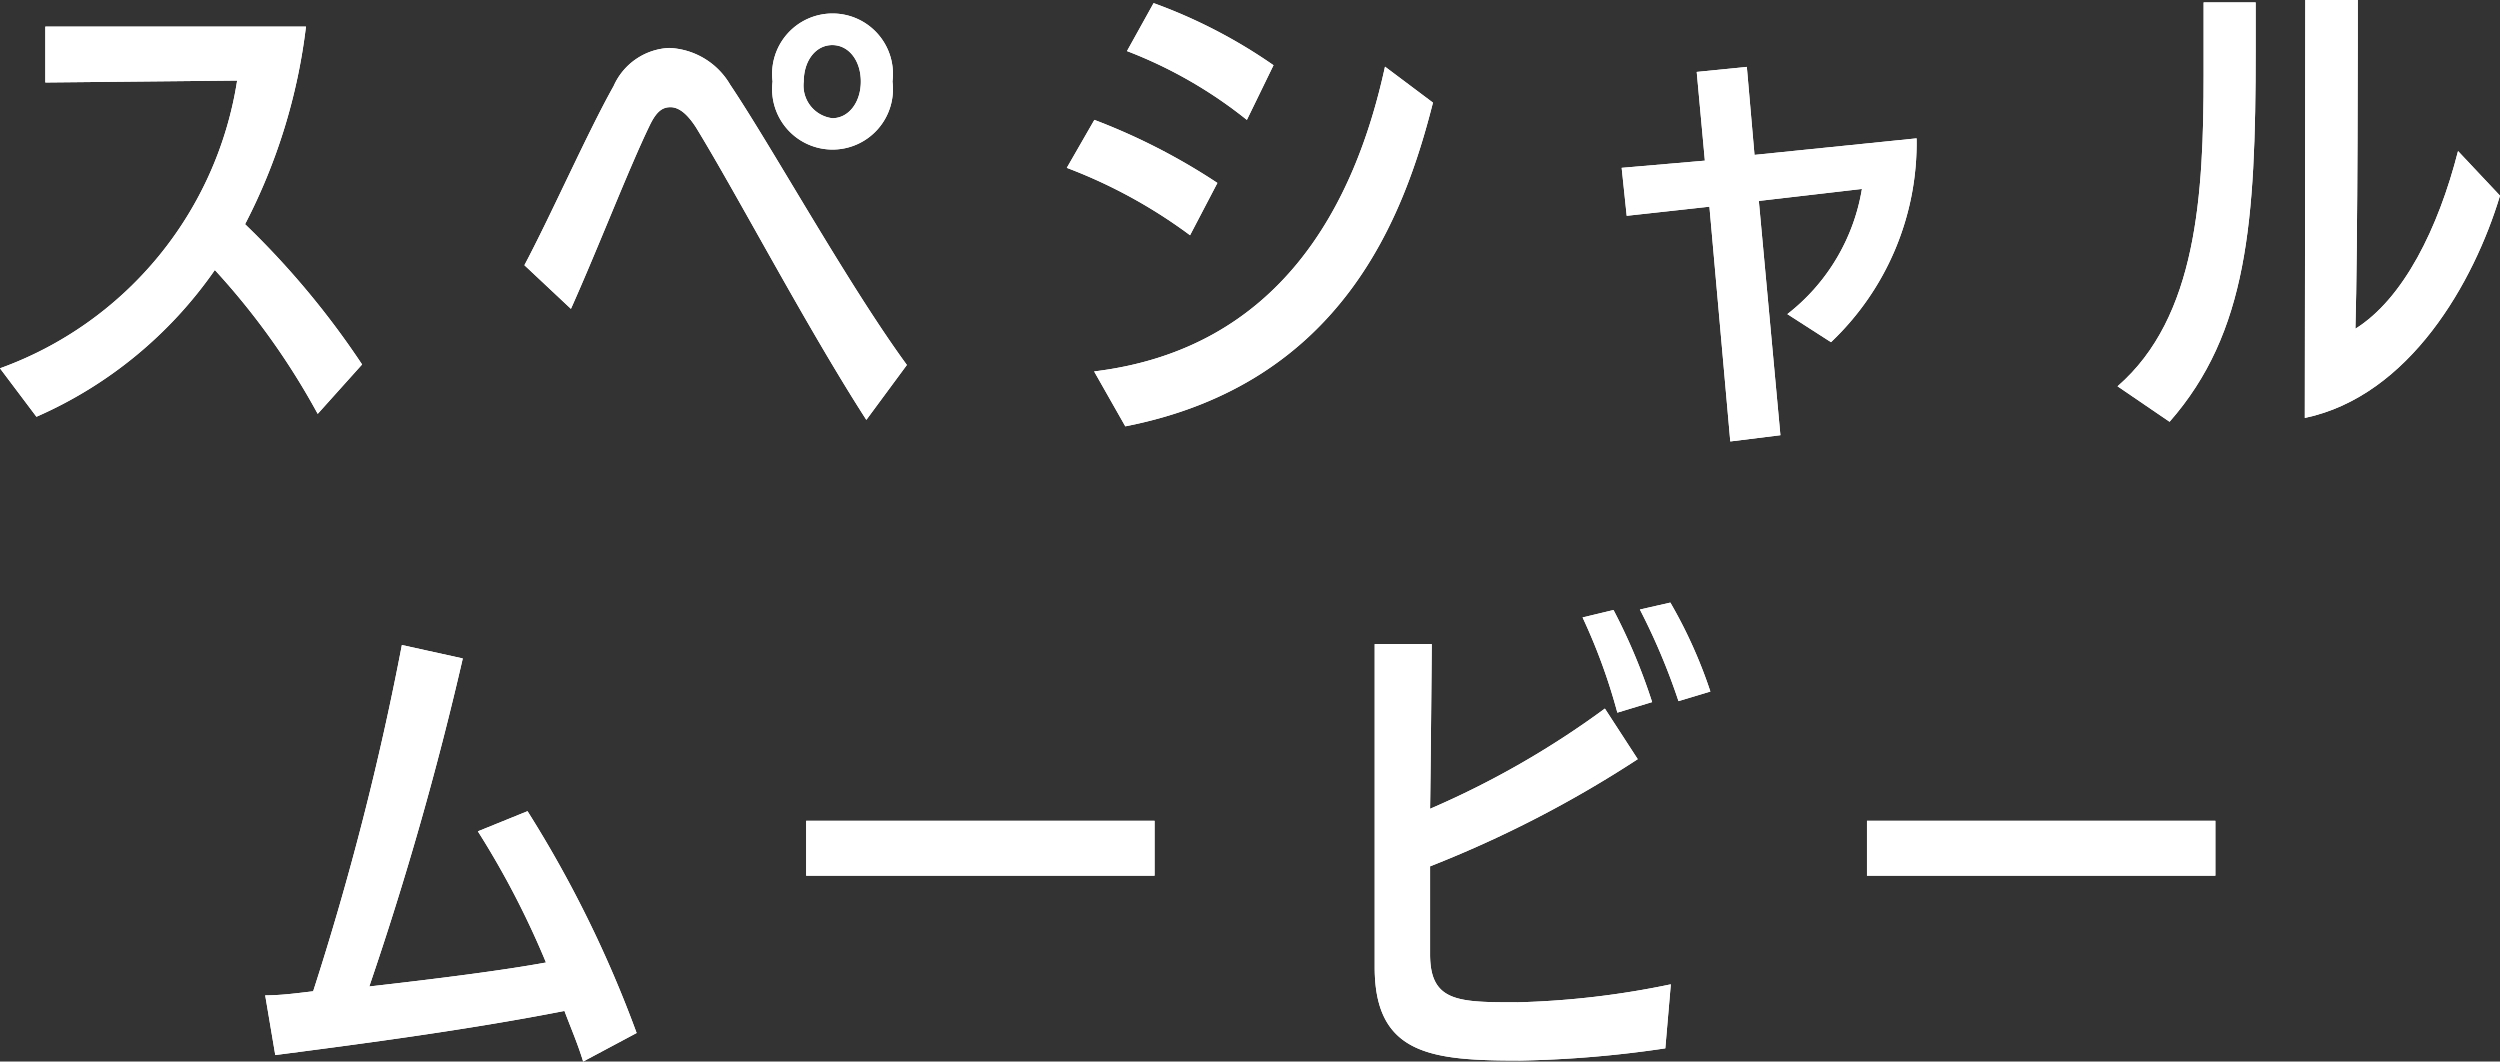 <svg xmlns="http://www.w3.org/2000/svg" viewBox="0 0 104.26 44.27"><rect x="0" y="0" width="104.26" height="44.27" fill="#333333" stroke="none"/><title>アセット 7</title><g id="f8c8d271-9e27-4088-9c17-3ab8b5a0e7c9" data-name="レイヤー 2"><g id="bb36059e-ba45-461d-a9b4-5eda3148e603" data-name="design"><path d="M13.25,17.26a30.14,30.14,0,0,0-4.29-6,17.69,17.69,0,0,1-7.44,6.12L0,15.36a15.25,15.25,0,0,0,9.89-12l-8,.08V1.11l10.87,0a24.12,24.12,0,0,1-2.54,8.24,34.92,34.92,0,0,1,4.88,5.85Z" style="fill:#fff"/><path d="M36.13,17.51c-2.51-3.9-5.35-9.33-7.1-12.19-.36-.56-.71-.85-1.07-.85s-.6.21-.87.77c-.88,1.82-2.13,5.07-3.28,7.64l-1.94-1.82C23,8.93,24.5,5.53,25.59,3.59A2.67,2.67,0,0,1,27.9,2a3.09,3.09,0,0,1,2.55,1.53c1.79,2.67,4.9,8.31,7.37,11.69ZM32.22,3.4a2.52,2.52,0,1,1,5,0,2.52,2.52,0,1,1-5,0Zm3.68,0c0-.87-.5-1.52-1.19-1.52s-1.19.65-1.19,1.52a1.37,1.37,0,0,0,1.19,1.53C35.4,4.93,35.9,4.26,35.9,3.4Z" style="fill:#fff"/><path d="M49.63,9.81A21.15,21.15,0,0,0,44.49,7l1.15-2a26.06,26.06,0,0,1,5.13,2.63Zm-4,5.68c7.74-.94,10.87-6.91,12.13-12.71l2,1.5C58.56,9,56,16,46.93,17.78ZM52,5A18.68,18.68,0,0,0,47,2.13l1.11-2a21.64,21.64,0,0,1,5,2.59Z" style="fill:#fff"/><path d="M72.16,18.41l-.87-9.79L67.84,9l-.21-2L71.1,6.7,70.76,3l2.09-.21.32,3.67,6.76-.69a11.45,11.45,0,0,1-3.57,8.5l-1.82-1.17a8.33,8.33,0,0,0,3.11-5.22l-4.3.5.9,9.77Z" style="fill:#fff"/><path d="M88.31,16.11c3.32-2.88,3.59-8,3.59-13V.1l2.17,0v2c0,7.16-.33,11.77-3.59,15.49ZM96.14,0h2.19c0,.61,0,10.5-.1,13.71,2-1.25,3.46-4.19,4.28-7.41l1.75,1.86c-1.08,3.59-3.76,8.35-8.14,9.27Z" style="fill:#fff"/><path d="M24.32,44.27c-.23-.75-.49-1.34-.78-2.11-4.23.83-9,1.44-12.06,1.84l-.42-2.49c.65,0,1.25-.08,2-.17a121,121,0,0,0,3.7-14.44l2.54.56A138.63,138.63,0,0,1,15.4,41.14c2.82-.32,5.58-.67,7.37-1a36,36,0,0,0-2.84-5.47L22,33.83a48.87,48.87,0,0,1,4.55,9.25Z" style="fill:#fff"/><path d="M33.62,36.52V34.23H48.15v2.29Z" style="fill:#fff"/><path d="M69.45,43.72a46.45,46.45,0,0,1-6.05.51c-3.65,0-6.07-.21-6.07-3.89V26.86l2.38,0c0,.31-.05,5.76-.07,6.87a37,37,0,0,0,7.29-4.18l1.37,2.11a47.74,47.74,0,0,1-8.66,4.47c0,1.65,0,3.17,0,3.67,0,2,1.19,2,3.67,2a35.42,35.42,0,0,0,6.37-.75Zm-2-14A24.16,24.16,0,0,0,66,25.75l1.29-.31a24.36,24.36,0,0,1,1.61,3.84ZM70,29.24a26.76,26.76,0,0,0-1.61-3.82l1.27-.29a19.85,19.85,0,0,1,1.67,3.71Z" style="fill:#fff"/><path d="M77.86,36.52V34.23H92.39v2.29Z" style="fill:#fff"/><path d="M13.25,17.26a30.14,30.14,0,0,0-4.29-6,17.69,17.69,0,0,1-7.44,6.12L0,15.36a15.25,15.25,0,0,0,9.89-12l-8,.08V1.11l10.87,0a24.12,24.12,0,0,1-2.54,8.24,34.92,34.92,0,0,1,4.88,5.85Z" style="fill:#fff"/><path d="M36.13,17.51c-2.51-3.9-5.35-9.33-7.1-12.19-.36-.56-.71-.85-1.07-.85s-.6.21-.87.77c-.88,1.82-2.13,5.07-3.28,7.64l-1.94-1.82C23,8.93,24.5,5.53,25.59,3.59A2.67,2.67,0,0,1,27.9,2a3.09,3.09,0,0,1,2.55,1.53c1.79,2.67,4.9,8.31,7.37,11.69ZM32.22,3.4a2.52,2.52,0,1,1,5,0,2.52,2.52,0,1,1-5,0Zm3.68,0c0-.87-.5-1.52-1.19-1.52s-1.19.65-1.19,1.52a1.37,1.37,0,0,0,1.19,1.53C35.4,4.93,35.9,4.26,35.9,3.4Z" style="fill:#fff"/><path d="M49.63,9.81A21.15,21.15,0,0,0,44.49,7l1.15-2a26.06,26.06,0,0,1,5.13,2.63Zm-4,5.68c7.74-.94,10.87-6.91,12.13-12.71l2,1.5C58.56,9,56,16,46.93,17.78ZM52,5A18.68,18.68,0,0,0,47,2.13l1.11-2a21.64,21.64,0,0,1,5,2.59Z" style="fill:#fff"/><path d="M72.16,18.41l-.87-9.79L67.84,9l-.21-2L71.1,6.7,70.76,3l2.09-.21.32,3.67,6.76-.69a11.45,11.45,0,0,1-3.57,8.5l-1.82-1.17a8.33,8.33,0,0,0,3.11-5.22l-4.3.5.9,9.77Z" style="fill:#fff"/><path d="M88.31,16.11c3.32-2.88,3.59-8,3.59-13V.1l2.17,0v2c0,7.16-.33,11.77-3.59,15.49ZM96.14,0h2.19c0,.61,0,10.5-.1,13.71,2-1.25,3.46-4.19,4.28-7.41l1.75,1.86c-1.08,3.59-3.76,8.35-8.14,9.27Z" style="fill:#fff"/><path d="M24.32,44.27c-.23-.75-.49-1.34-.78-2.11-4.23.83-9,1.44-12.06,1.84l-.42-2.49c.65,0,1.25-.08,2-.17a121,121,0,0,0,3.7-14.44l2.54.56A138.63,138.63,0,0,1,15.4,41.14c2.82-.32,5.58-.67,7.37-1a36,36,0,0,0-2.84-5.47L22,33.83a48.87,48.87,0,0,1,4.55,9.25Z" style="fill:#fff"/><path d="M33.62,36.52V34.23H48.15v2.29Z" style="fill:#fff"/><path d="M69.45,43.72a46.45,46.45,0,0,1-6.05.51c-3.65,0-6.07-.21-6.07-3.89V26.86l2.38,0c0,.31-.05,5.76-.07,6.87a37,37,0,0,0,7.29-4.18l1.37,2.11a47.74,47.74,0,0,1-8.66,4.47c0,1.65,0,3.17,0,3.67,0,2,1.19,2,3.67,2a35.42,35.42,0,0,0,6.37-.75Zm-2-14A24.16,24.16,0,0,0,66,25.75l1.29-.31a24.36,24.36,0,0,1,1.61,3.84ZM70,29.24a26.76,26.76,0,0,0-1.61-3.82l1.27-.29a19.85,19.85,0,0,1,1.67,3.71Z" style="fill:#fff"/><path d="M77.86,36.52V34.23H92.39v2.29Z" style="fill:#fff"/></g></g></svg>